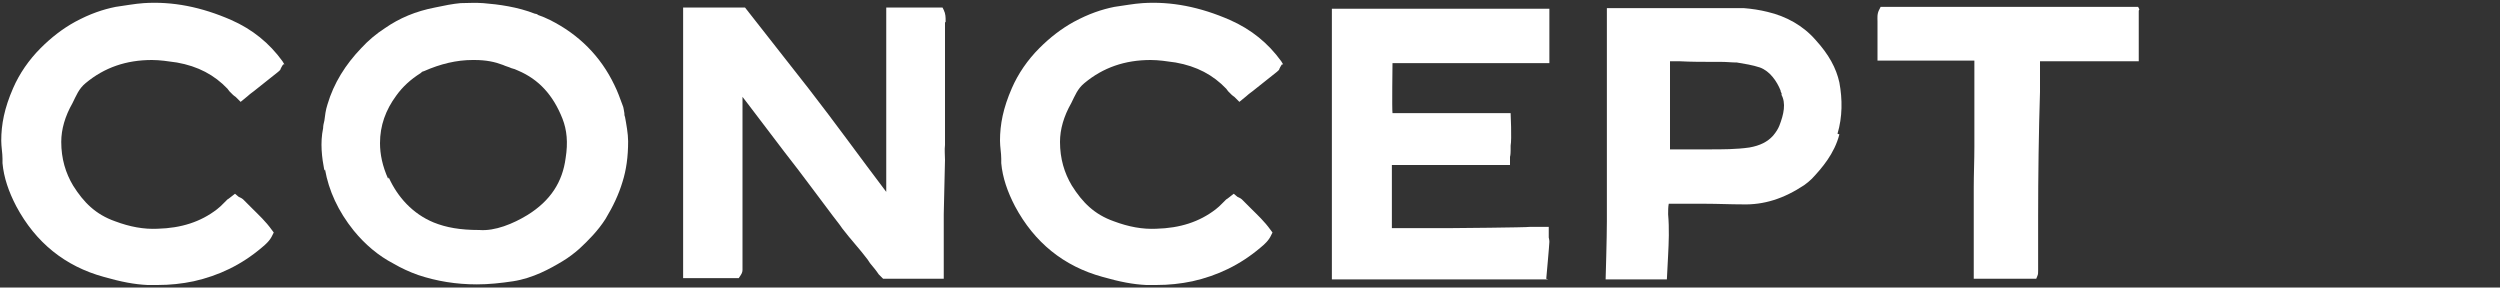 <?xml version="1.0" encoding="UTF-8"?>
<svg id="_レイヤー_1" data-name="レイヤー 1" xmlns="http://www.w3.org/2000/svg" viewBox="0 0 40 4.6">
  <rect x="0" y="0" width="40" height="4.6" fill="#333333" stroke="none"/>
  <defs>
    <style>
      .cls-1 {
        fill: #fff;
      }
    </style>
  </defs>
  <path class="cls-1" d="m4.53,1.03l-.03.05s0,.01-.01.02c0,.02-.02.03-.04.05-.13.1-.26.21-.39.31l-.04.03s-.04.03-.06.05c0,0,0,0,0,0l-.11.09-.08-.08s-.03-.02-.04-.03c-.02-.02-.04-.04-.06-.06-.01-.01-.02-.03-.03-.04-.21-.22-.47-.36-.81-.42-.14-.02-.27-.04-.4-.04-.41,0-.76.12-1.06.37-.11.09-.15.2-.21.32-.12.21-.18.42-.18.62,0,.27.07.5.19.7.17.27.36.46.67.57.24.09.46.13.68.12.38-.01.69-.11.95-.31.04-.03.07-.06.11-.1.02-.02.04-.04.06-.06,0,0,.02-.01.03-.02l.09-.07.06.05s.05.02.07.04c.05.05.09.09.14.14.11.11.22.21.32.35l.03.04-.02.04c-.04.09-.11.15-.17.2h0c-.33.28-.69.45-1.09.54-.19.04-.38.06-.58.06-.05,0-.11,0-.16,0-.21-.01-.42-.05-.7-.13-.62-.17-1.09-.55-1.4-1.13-.12-.23-.2-.46-.22-.69,0-.02,0-.05,0-.07,0-.09-.02-.19-.02-.29,0-.26.05-.52.19-.84.1-.23.25-.45.44-.64.17-.17.35-.31.55-.42.24-.13.45-.2.65-.24.15-.02.3-.05.45-.06.46-.03.92.06,1.4.27.34.15.61.37.82.66l.03.05Z"/>
  <path class="cls-1" d="m5.19,2.73c-.04-.21-.07-.44-.02-.68,0-.04.01-.08.02-.12.01-.08.02-.17.05-.26.1-.34.29-.64.54-.9.11-.12.24-.23.38-.32.23-.16.49-.27.8-.33.14-.03.29-.06.41-.07.13,0,.22-.01.36,0,.25.02.55.06.83.17.02,0,.04.01.05.02.06.02.13.05.19.08.46.23.81.58,1.03,1.04.05.1.09.21.13.32.02.04.02.09.03.13,0,.02,0,.04.01.06.02.11.05.27.05.39,0,.25-.03.46-.09.65-.06.2-.15.39-.27.59-.12.19-.28.35-.42.48-.08.07-.17.14-.27.2-.2.12-.47.27-.79.32-.2.03-.39.05-.58.05-.33,0-.64-.05-.94-.15-.14-.05-.27-.11-.39-.18-.25-.13-.46-.31-.64-.53-.25-.31-.4-.64-.46-.98Zm1.03.11c.14.31.38.58.72.72.2.08.42.12.73.12h0c.25.02.54-.1.77-.24.37-.23.56-.53.61-.91.04-.25.02-.45-.05-.63-.15-.38-.38-.63-.71-.77-.04-.02-.07-.03-.11-.04-.04-.02-.09-.03-.13-.05-.13-.05-.27-.08-.46-.08-.01,0-.02,0-.03,0-.25,0-.51.06-.78.18-.02,0-.04.02-.05.03-.16.1-.29.22-.39.36-.17.23-.26.48-.26.76,0,.18.04.37.13.57Z"/>
  <path class="cls-1" d="m15.12.36c0,.18,0,.36,0,.53,0,.15,0,.31,0,.46,0,.04,0,.08,0,.12,0,.11,0,.21,0,.32,0,.11,0,.22,0,.33v.14s0,0,0,.01c0,.01,0,.03,0,.05-.01.08,0,.16,0,.24,0,.08-.02.77-.02.87,0,.07,0,.15,0,.22,0,.08,0,.43,0,.46,0,.04,0,.15,0,.15,0,.03,0,.2,0,.2h-.97l-.02-.02s-.03-.03-.05-.05c-.04-.06-.09-.12-.14-.18l-.04-.06c-.12-.16-.27-.32-.4-.49l-.05-.07s-.07-.09-.1-.13c-.11-.15-.22-.29-.33-.44-.15-.2-.3-.4-.45-.59-.19-.25-.38-.5-.57-.75l-.1-.13c0,.43,0,.87,0,1.31,0,.3,0,.6,0,.89,0,.16,0,.32,0,.48,0,.03,0,.06,0,.09,0,.04-.02.07-.04.1l-.02.03h-.83s-.06,0-.06,0v-.26h0c0-.13,0-.26,0-.4v-.32c0-.12,0-.24,0-.36,0-.24,0-.48,0-.72,0-.08,0-.16,0-.24,0-.15,0-.3,0-.45,0-.07,0-.13,0-.2,0-.06,0-.11,0-.17,0-.11,0-.24,0-.39,0-.2,0-.41,0-.66,0-.02,0-.04,0-.06v-.1h.99l1.02,1.3c.42.54.83,1.11,1.24,1.65,0-.22,0-.45,0-.66,0-.11,0-.24,0-.35,0-.33,0-.67,0-1,0-.24,0-.47,0-.71,0-.04,0-.07,0-.11,0-.01,0-.02,0-.04v-.08h.9l.02.04c.03.06.03.12.03.17,0,0,0,.01,0,.02Z"/>
  <path class="cls-1" d="m20.51,1.03l-.03.05s0,.01-.01.02c0,.02-.02.03-.04.05-.13.1-.26.21-.39.31l-.04.03s-.04.03-.06.05c0,0,0,0,0,0l-.11.09-.08-.08s-.03-.02-.04-.03c-.02-.02-.04-.04-.06-.06-.01-.01-.02-.03-.03-.04-.21-.22-.47-.36-.81-.42-.14-.02-.27-.04-.4-.04-.41,0-.76.12-1.06.37-.11.09-.15.2-.21.32-.12.21-.18.42-.18.62,0,.27.07.5.19.7.17.27.36.46.67.57.24.09.46.13.68.12.38-.01.69-.11.95-.31.04-.03.07-.06.11-.1.02-.02.04-.04.06-.06,0,0,.02-.01.03-.02l.09-.07.06.05s.05.02.07.04c.05.05.09.09.14.14.11.11.22.21.32.35l.03.04-.02.04c-.04.09-.11.15-.17.2h0c-.33.28-.69.45-1.09.54-.19.04-.38.06-.58.06-.05,0-.11,0-.16,0-.21-.01-.42-.05-.7-.13-.62-.17-1.09-.55-1.4-1.13-.12-.23-.2-.46-.22-.69,0-.02,0-.05,0-.07,0-.09-.02-.19-.02-.29,0-.26.05-.52.19-.84.1-.23.25-.45.44-.64.17-.17.35-.31.55-.42.24-.13.45-.2.65-.24.15-.02.3-.05.45-.06.46-.03.92.06,1.4.27.34.15.61.37.82.66l.03.05Z"/>
  <path class="cls-1" d="m24.77,4.47h-.06c-.08,0-.14,0-.19,0-.04,0-.08,0-.12,0h-.44c-.22,0-.44,0-.66,0-.15,0-.29,0-.44,0-.11,0-.23,0-.34,0-.12,0-.24,0-.37,0-.16,0-.32,0-.48,0-.04,0-.08,0-.12,0-.01,0-.02,0-.04,0h-.2v-.58h0v-.5c0-.21,0-.42,0-.62,0-.22,0-.43,0-.65,0-.19,0-.37,0-.55v-.58c0-.17,0-.34,0-.5V.14h.11s.07,0,.09,0c0,0,.01,0,.02,0,.17,0,.35,0,.52,0,.13,0,.26,0,.39,0,.46,0,1.53,0,1.99,0h.22s.14,0,.14,0v.07s0,.29,0,.35v.45h-.31c-.09,0-.18,0-.26,0-.2,0-.4,0-.59,0h-.44c-.21,0-.42,0-.64,0-.06,0-.12,0-.19,0-.02,0-.06,0-.08,0,0,.02-.01.74,0,.8.09,0,.21,0,.3,0,.04,0,.06,0,.1,0,.12,0,.25,0,.37,0h.31c.08,0,.16,0,.24,0,.1,0,.21,0,.31,0h.26s.02.42,0,.52c0,0,0,0,0,0h0s0,.04,0,.06v.02s0,.07-.01.1v.13h-.29c-.06,0-.12,0-.17,0h-.56c-.28,0-.56,0-.84,0,0,0-.02,0-.03,0,0,.01,0,.03,0,.04,0,.23,0,.59,0,.82v.06s0,.03,0,.05c0,.02,0,.03,0,.04,0,0,.02,0,.04,0,.33,0,.61,0,.9,0,.04,0,1.21-.01,1.27-.02.04,0,.09,0,.13,0h0s.03,0,.04,0h.13v.17s.01.04.01.07c0,.04-.05.59-.05.59Z"/>
  <path class="cls-1" d="m29.43,2.15c-.08.31-.28.54-.44.71-.04.04-.08.07-.12.1-.33.22-.65.32-.99.31-.19,0-.4-.01-.6-.01-.15,0-.3,0-.45,0-.04,0-.09,0-.13,0-.01.05-.01.11-.01.17.02.23.01.45,0,.65,0,.02-.02.39-.02.39h-.98s.02-.67.02-.93v-.23c0-.12,0-.24,0-.37,0-.25,0-.51,0-.77,0-.28,0-.57,0-.85v-.28h0c0-.24,0-.48,0-.71,0-.03,0-.06,0-.09,0-.01,0-.02,0-.04v-.07h.84c.09,0,.18,0,.26,0h1.09c.13.01.26.03.38.06.3.07.57.22.77.45.21.23.33.45.38.68.05.27.05.55-.03.82Zm-.92-.64s-.01-.03-.02-.05c0,0,0,0,0-.01-.06-.15-.17-.31-.33-.37-.12-.04-.25-.06-.37-.08-.08,0-.16-.01-.25-.01-.03,0-.07,0-.1,0-.19,0-.38,0-.57-.01h-.03s-.08,0-.12,0c0,0,0,0,0,0s0,0,0,.01c0,.02,0,.03,0,.05,0,0,0,.02,0,.03v.71h0v.61s0,0,0,0c0,0,0,0,.01,0h.08c.18,0,.36,0,.54,0,.21,0,.43,0,.64-.03.17-.03.29-.09.38-.19.05-.06.08-.11.1-.16.07-.18.11-.36.03-.5Z"/>
  <path class="cls-1" d="m34.22.17c0,.16,0,.81,0,.81h-.07c-.07,0-.17,0-.28,0-.38,0-.97,0-1.23,0,0,0,0,.01,0,.02,0,.07,0,.13,0,.2,0,.08,0,.18,0,.27-.02.63-.03,1.33-.03,2.02,0,.2,0,.41,0,.61,0,.08,0,.16,0,.23,0,.03,0,.06-.01.08l-.02.05h-1v-.08s0-.05,0-.07c0-.07,0-.13,0-.19,0-.06,0-.12,0-.19,0-.25,0-.52,0-.76,0-.06,0-.11,0-.17,0-.21.01-.44.01-.65,0-.17,0-.35,0-.52,0-.1,0-.21,0-.31,0-.16,0-.34,0-.48,0-.02,0-.05,0-.07-.11,0-.53,0-.87,0-.2,0-.37,0-.42,0h-.26v-.19s0-.04,0-.07c0-.03,0-.03,0-.06,0-.1,0-.21,0-.31h0c0-.05-.01-.12.03-.19l.02-.04h4.12l.02.04Z"/>
</svg>
